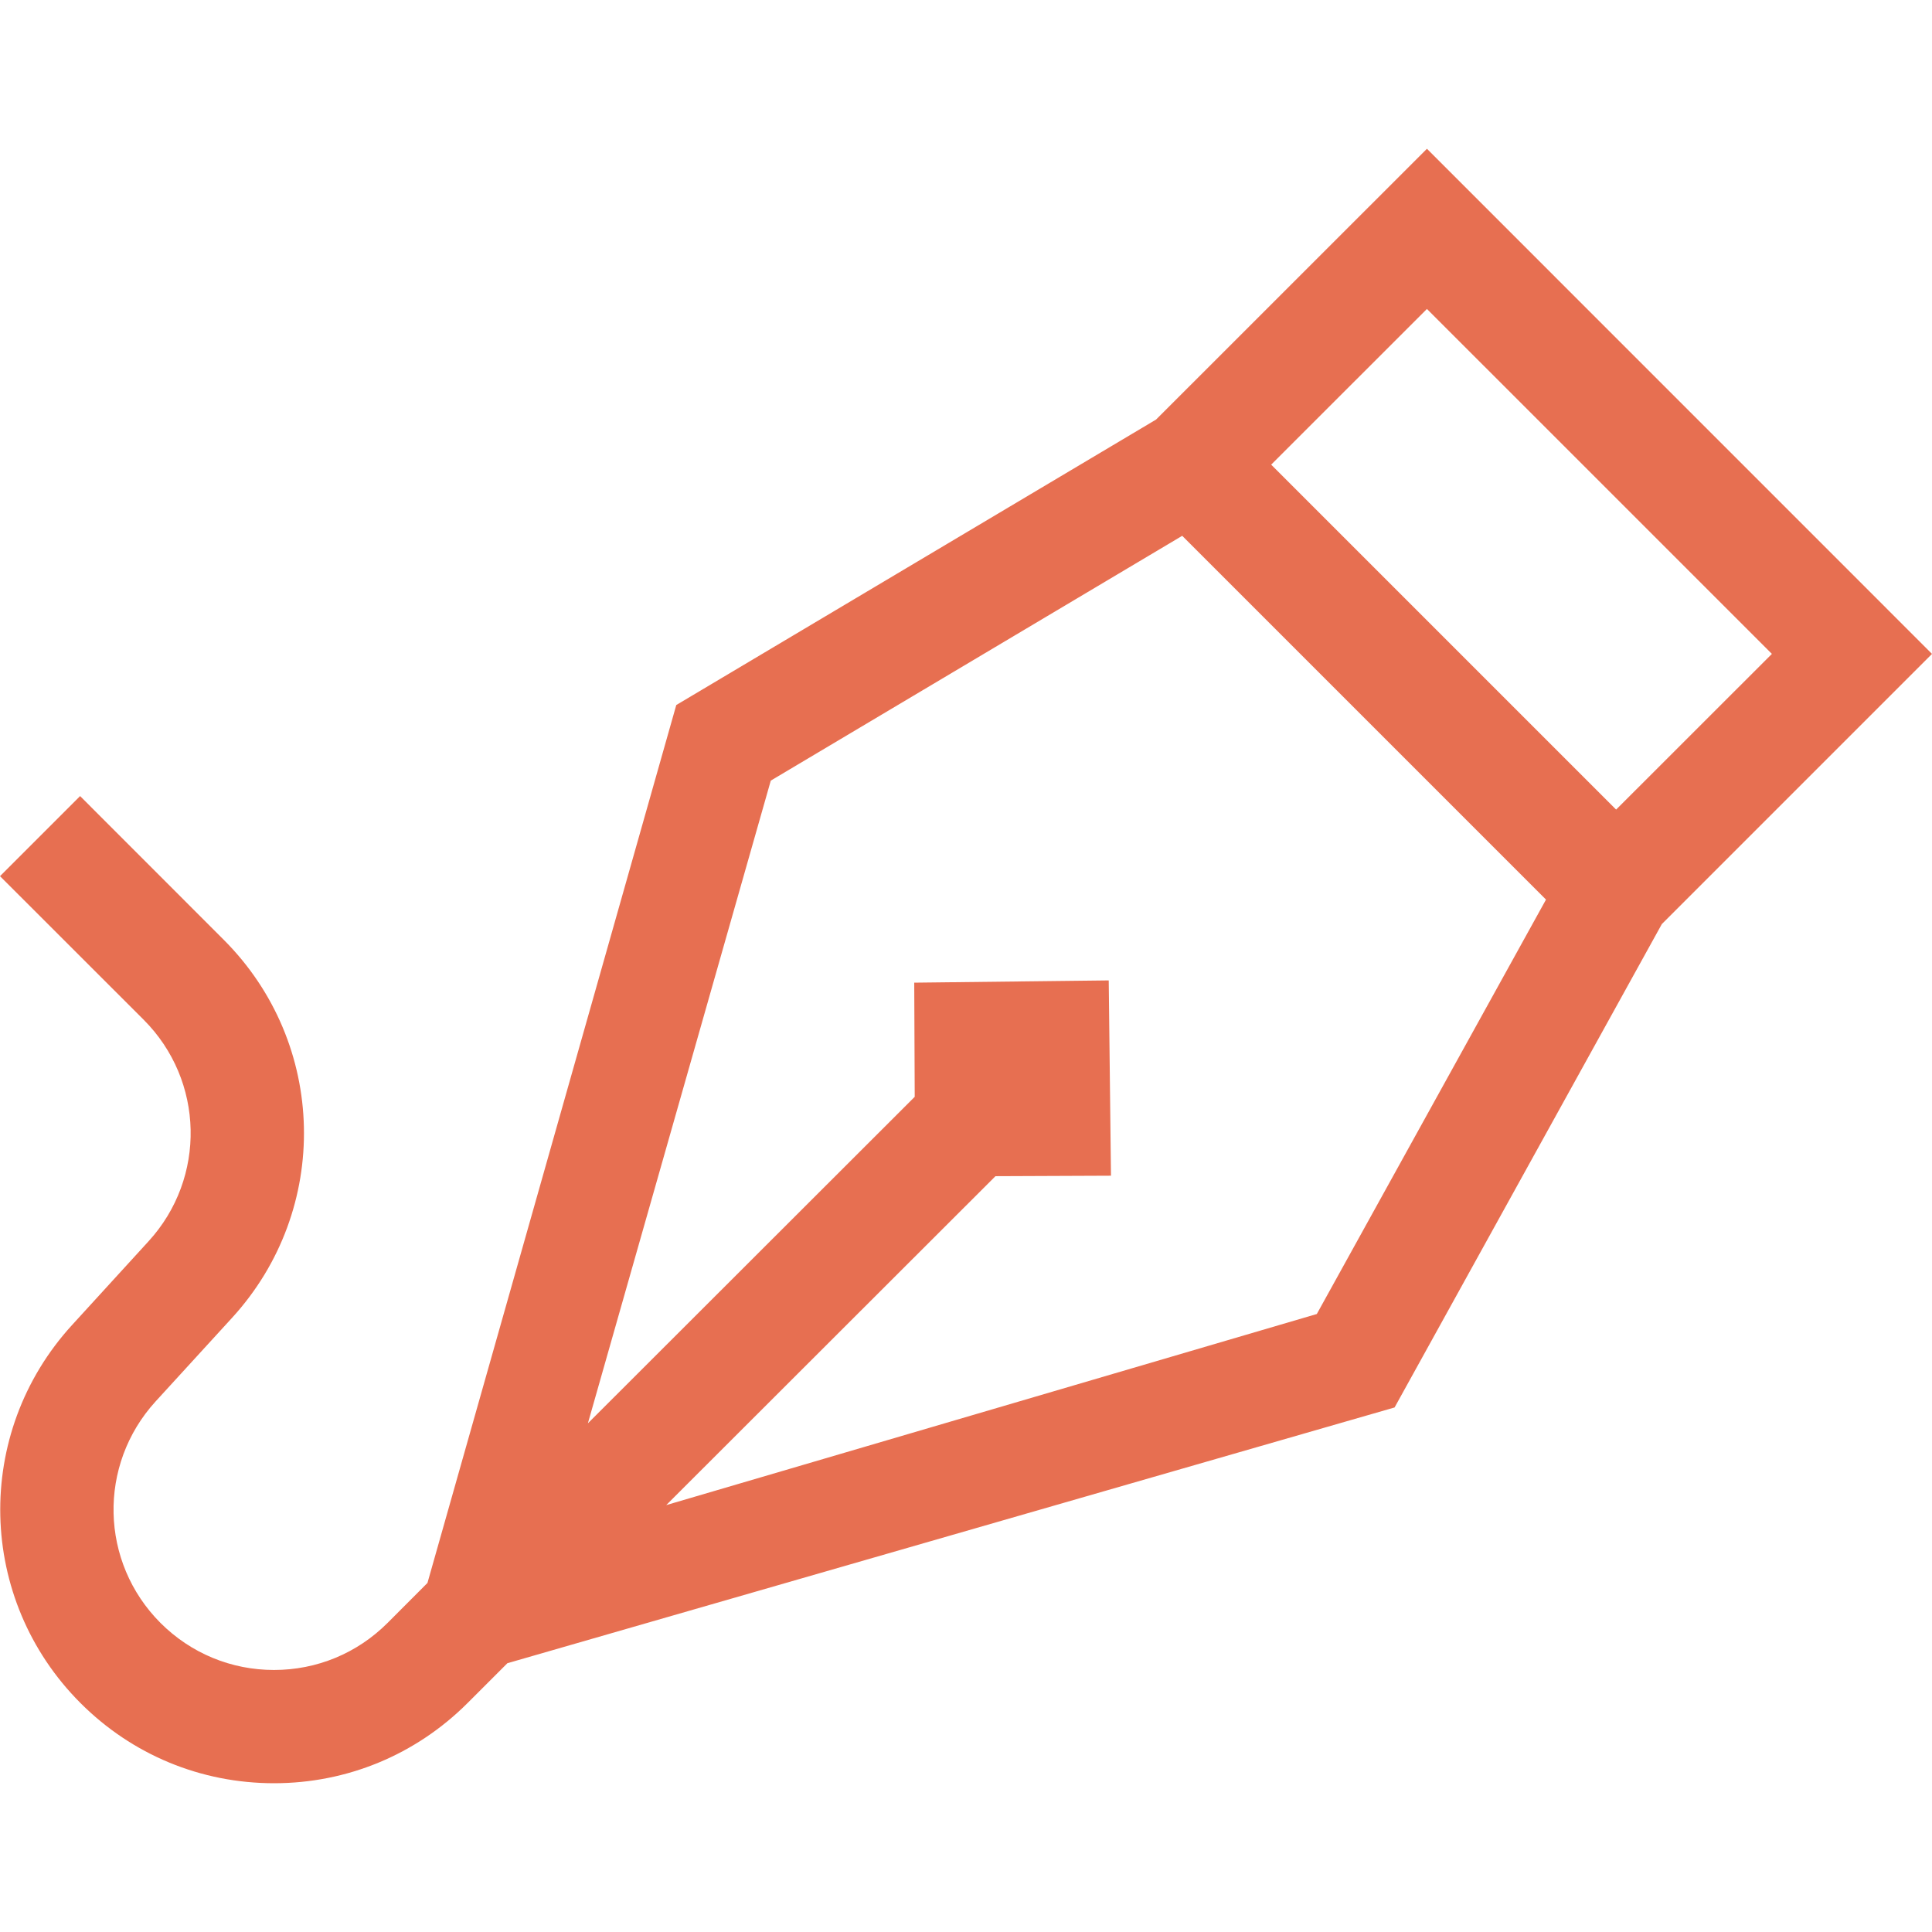<svg width="24" height="24" viewBox="0 0 24 24" fill="none" xmlns="http://www.w3.org/2000/svg">
<g clip-path="url(#clip0_2634_20356)">
<path d="M24 8.123L17.726 1.848L14.361 5.212L8.401 8.758L5.31 19.664L4.813 20.162C4.436 20.538 3.936 20.745 3.404 20.745C2.872 20.745 2.372 20.538 1.995 20.162C1.24 19.407 1.213 18.198 1.933 17.409L2.884 16.369C4.113 15.024 4.067 12.961 2.778 11.673L0.995 9.889L0 10.884L1.784 12.667C2.539 13.422 2.566 14.632 1.845 15.42L0.895 16.46C-0.334 17.805 -0.288 19.868 1.001 21.157C1.643 21.799 2.496 22.152 3.404 22.152C4.312 22.152 5.165 21.798 5.807 21.157L6.303 20.661L17.324 17.484L20.644 11.479L24 8.123ZM17.726 3.838L22.011 8.123L20.076 10.057L15.791 5.772L17.726 3.838ZM16.358 16.323L8.276 18.697L12.366 14.611L13.801 14.605L13.773 12.179L11.357 12.207L11.363 13.625L7.303 17.681L9.575 9.697L14.686 6.656L19.205 11.175L16.358 16.323Z" fill="#E76F51"/>
</g>
<defs>
<clipPath id="clip0_2634_20356">
<rect width="24" height="24" fill="white"/>
</clipPath>
</defs>
</svg>
